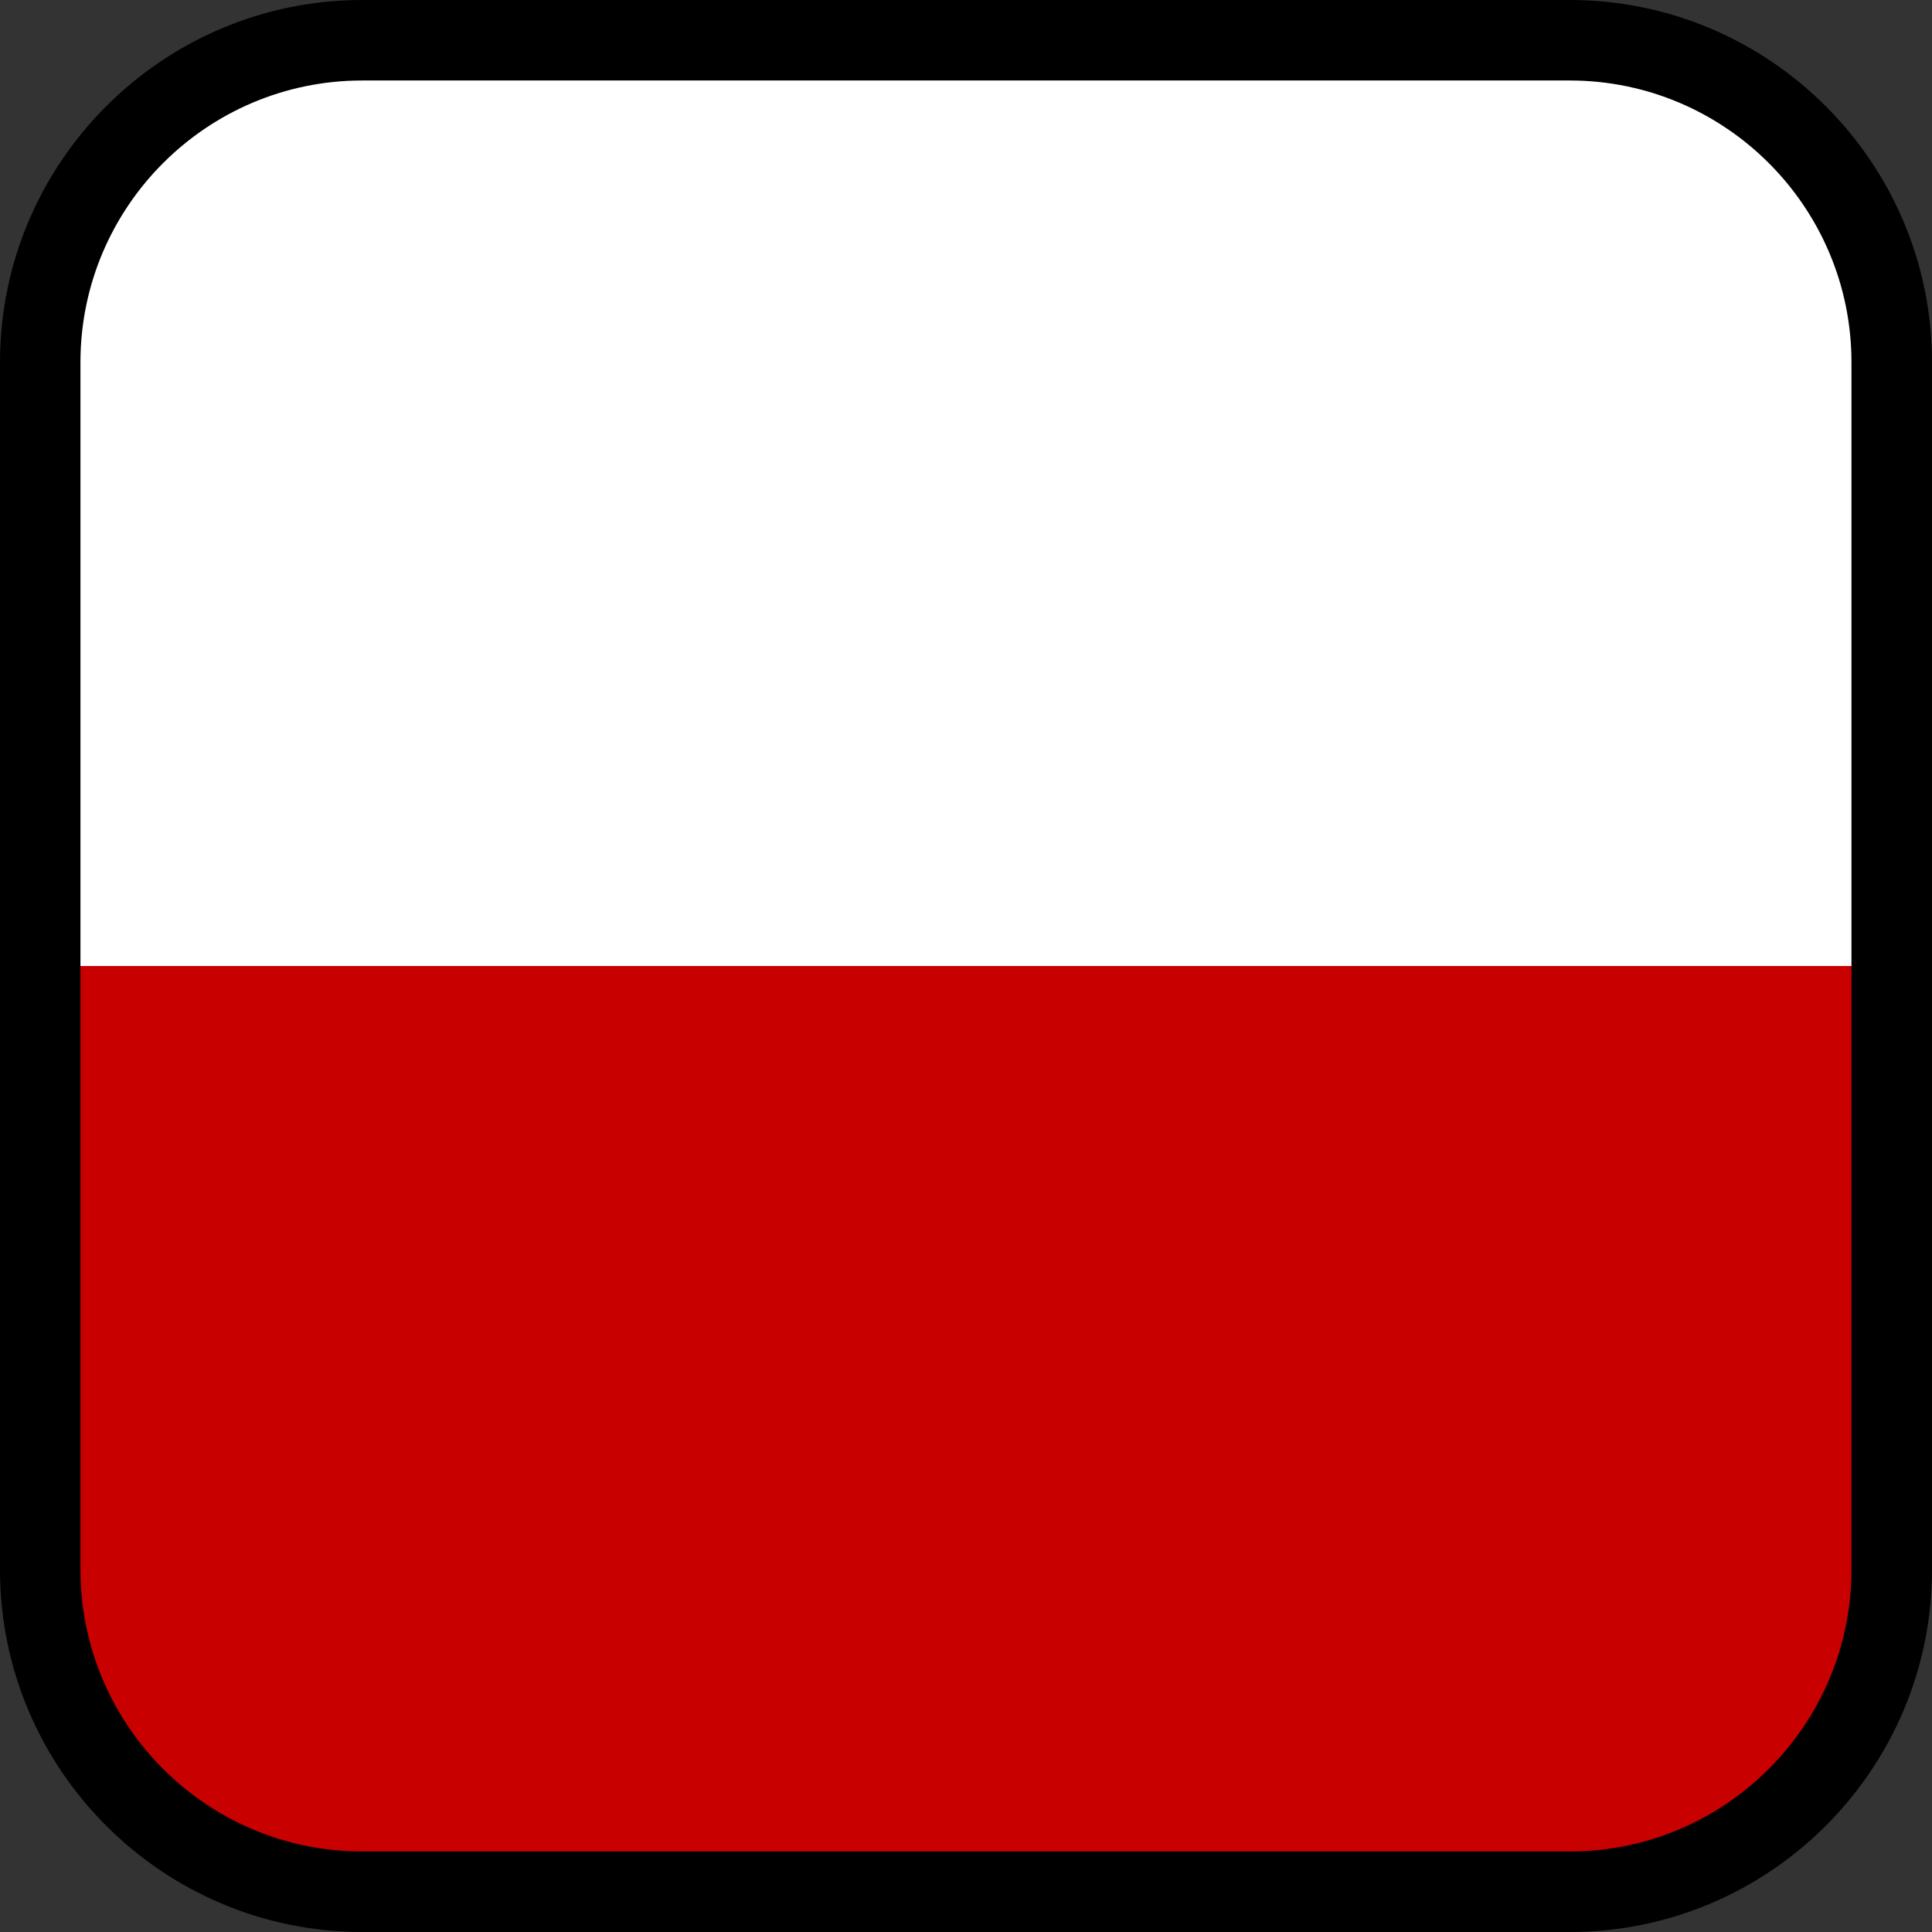 <?xml version="1.0" encoding="utf-8"?>
<!-- Generator: Adobe Illustrator 16.0.0, SVG Export Plug-In . SVG Version: 6.00 Build 0)  -->
<!DOCTYPE svg PUBLIC "-//W3C//DTD SVG 1.1//EN" "http://www.w3.org/Graphics/SVG/1.1/DTD/svg11.dtd">
<svg version="1.1" id="Calque_1" xmlns="http://www.w3.org/2000/svg" xmlns:xlink="http://www.w3.org/1999/xlink" x="0px" y="0px"
	 width="136.063px" height="136.063px" viewBox="0 0 136.063 136.063" enable-background="new 0 0 136.063 136.063"
	 xml:space="preserve">
<rect x="0" y="0" width="136.063" height="136.063" fill="#333333" stroke="none"/>
<g>
	<g>
		<path d="M110.551,0H25.512C11.445,0,0,11.445,0,25.512v85.039c0,14.067,11.443,25.512,25.512,25.512h85.039
			c14.067,0,25.512-11.443,25.512-25.512V25.512C136.063,11.445,124.618,0,110.551,0z"/>
	</g>
	<path fill="#C80000" d="M5.666,68.032v42.521c0,10.94,8.9,19.841,19.843,19.841h85.039c10.94,0,19.843-8.899,19.843-19.841V68.032
		H5.666z"/>
	<path fill="#FFFFFF" d="M110.548,5.669H25.509c-10.941,0-19.843,8.901-19.843,19.845v42.519h124.725V25.514
		C130.391,14.573,121.49,5.669,110.548,5.669z"/>
</g>
</svg>
